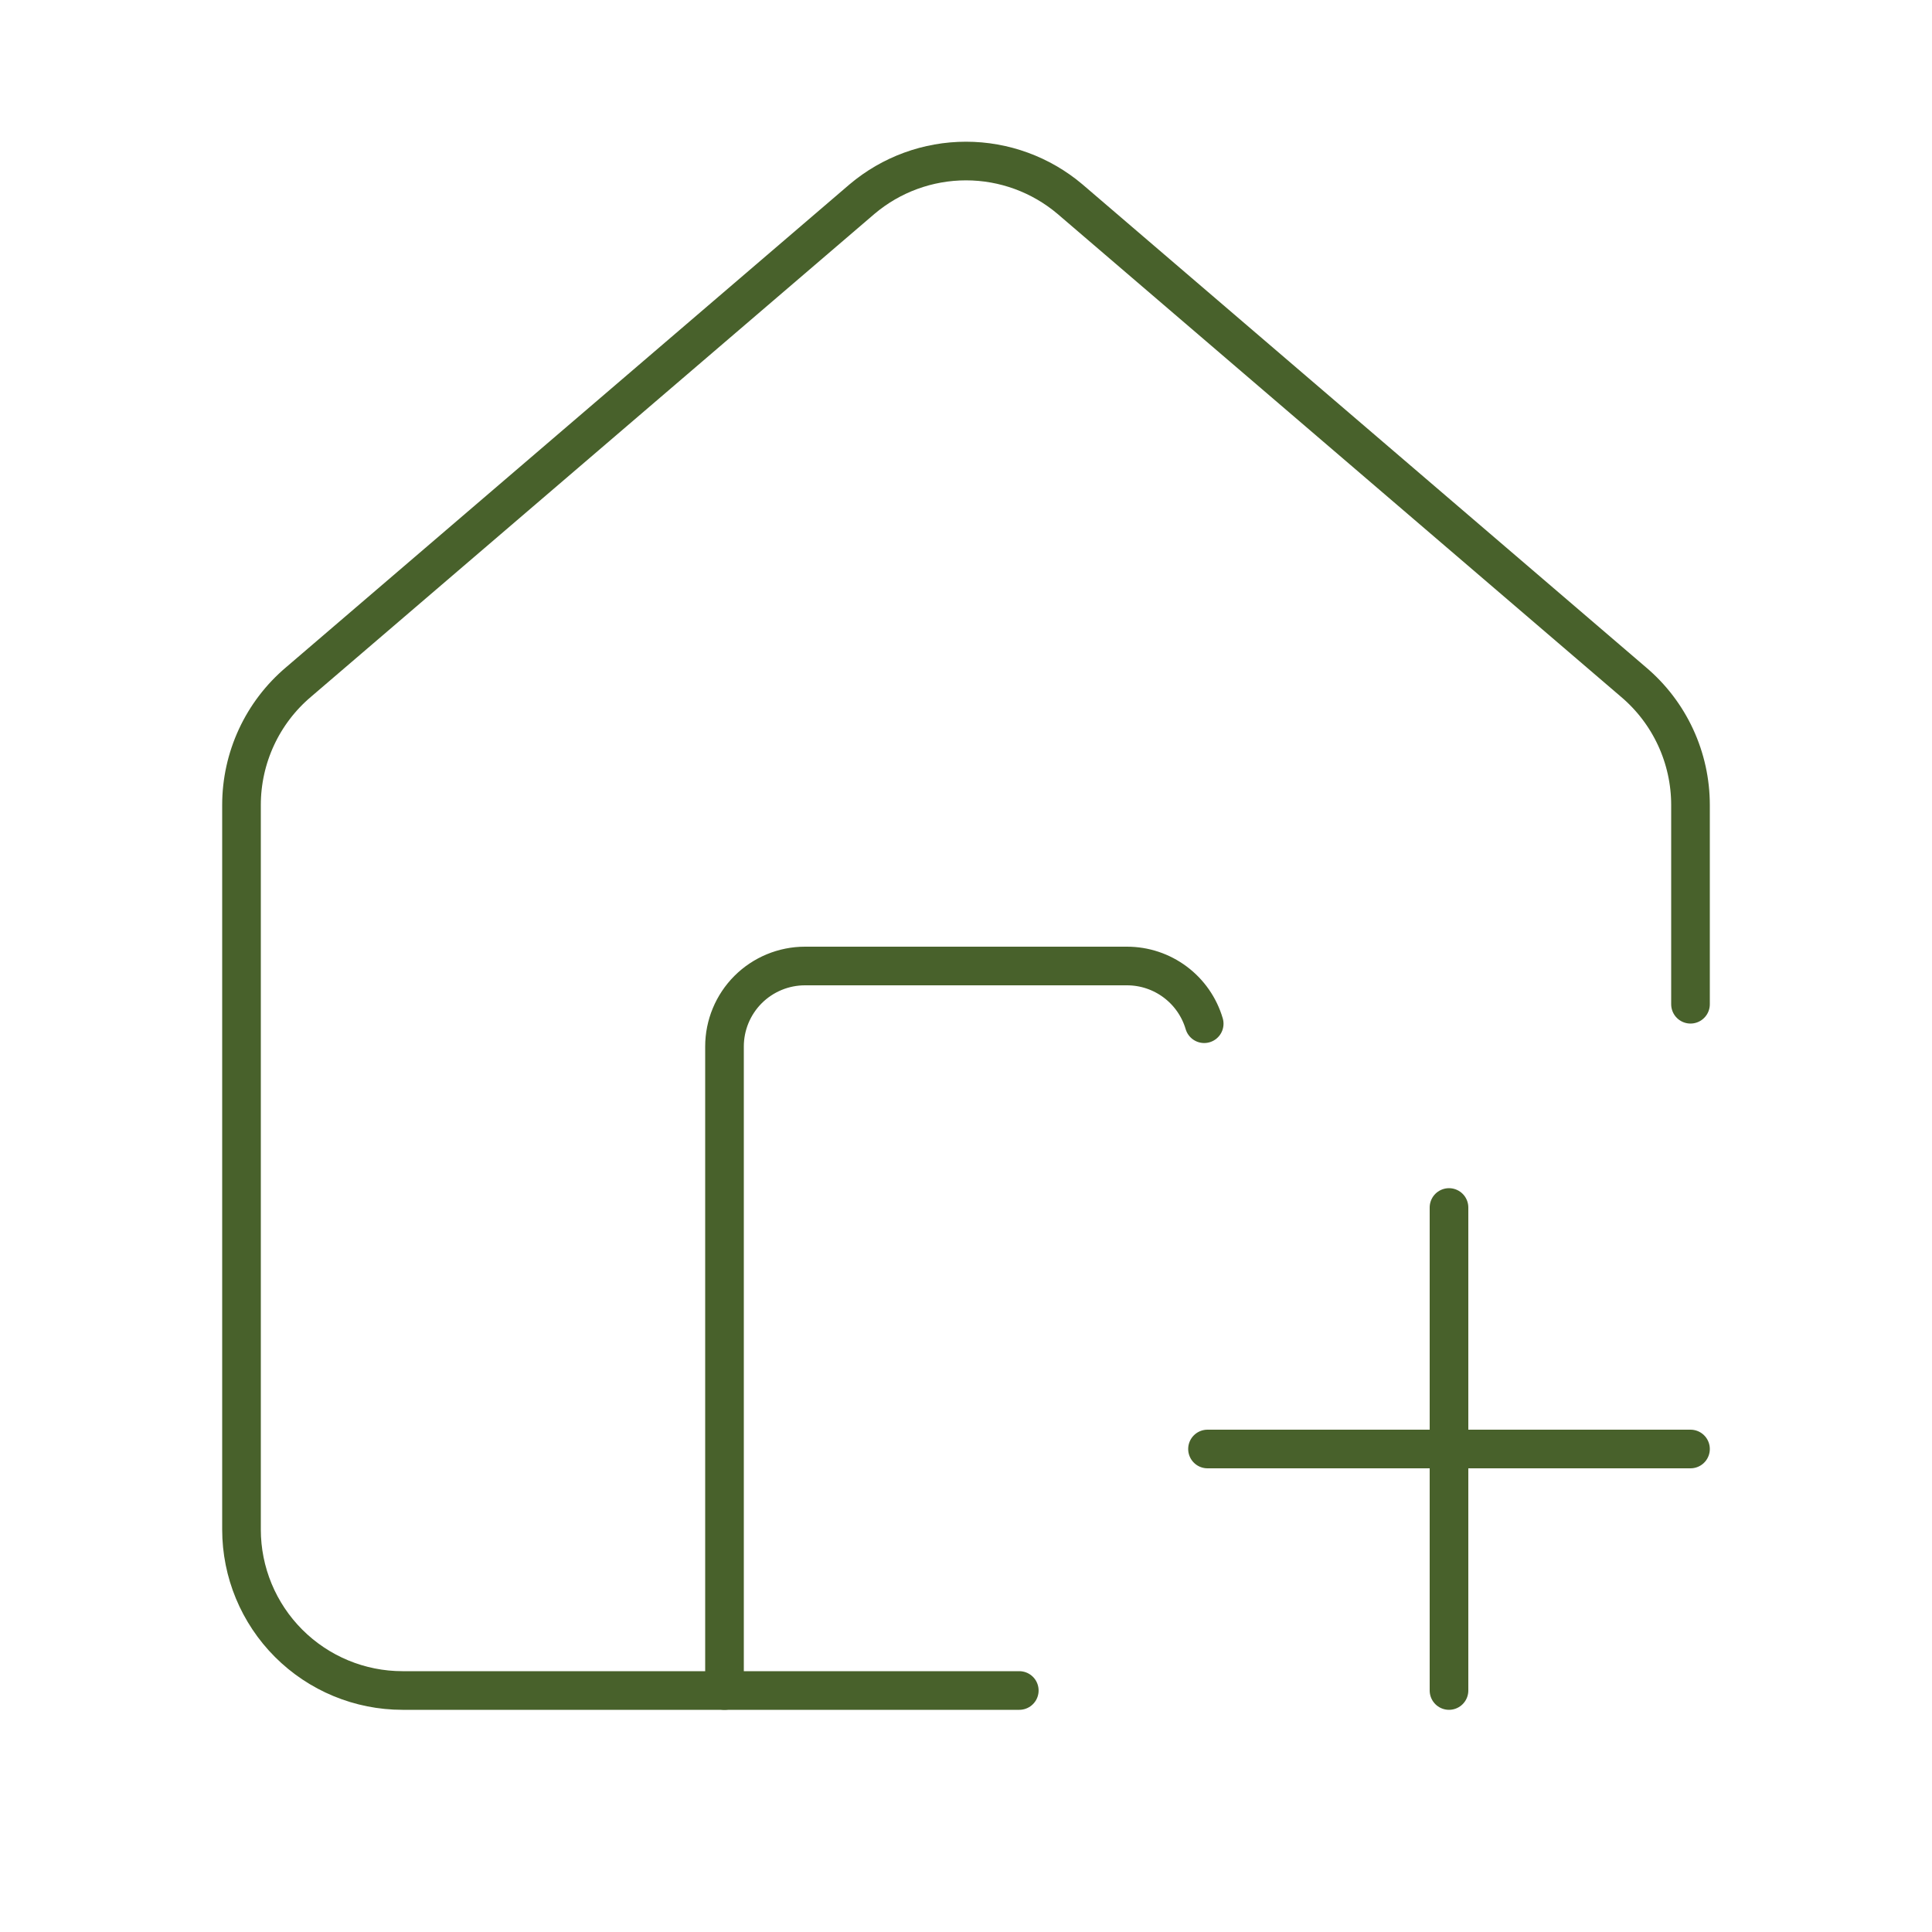 <svg width="100" height="100" viewBox="0 0 100 100" fill="none" xmlns="http://www.w3.org/2000/svg">
<path d="M52.758 87.5H20.833C18.623 87.5 16.504 86.622 14.941 85.059C13.378 83.496 12.5 81.377 12.5 79.167V41.667C12.5 40.454 12.764 39.257 13.274 38.157C13.784 37.057 14.528 36.082 15.454 35.3L44.621 10.304C46.125 9.033 48.031 8.335 50 8.335C51.969 8.335 53.875 9.033 55.379 10.304L84.546 35.3C85.472 36.082 86.216 37.057 86.726 38.157C87.236 39.257 87.5 40.454 87.5 41.667V51.979" stroke="#48612B" stroke-width="2" stroke-linecap="round" stroke-linejoin="round"/>
<path d="M62.329 52.987C62.075 52.125 61.548 51.368 60.828 50.83C60.108 50.291 59.233 50 58.333 50H41.667C40.562 50 39.502 50.439 38.72 51.22C37.939 52.002 37.5 53.062 37.5 54.167V87.5" stroke="#48612B" stroke-width="2" stroke-linecap="round" stroke-linejoin="round"/>
<path d="M62.5 75H87.5" stroke="#48612B" stroke-width="2" stroke-linecap="round" stroke-linejoin="round"/>
<path d="M75 62.5V87.5" stroke="#48612B" stroke-width="2" stroke-linecap="round" stroke-linejoin="round"/>
</svg>

